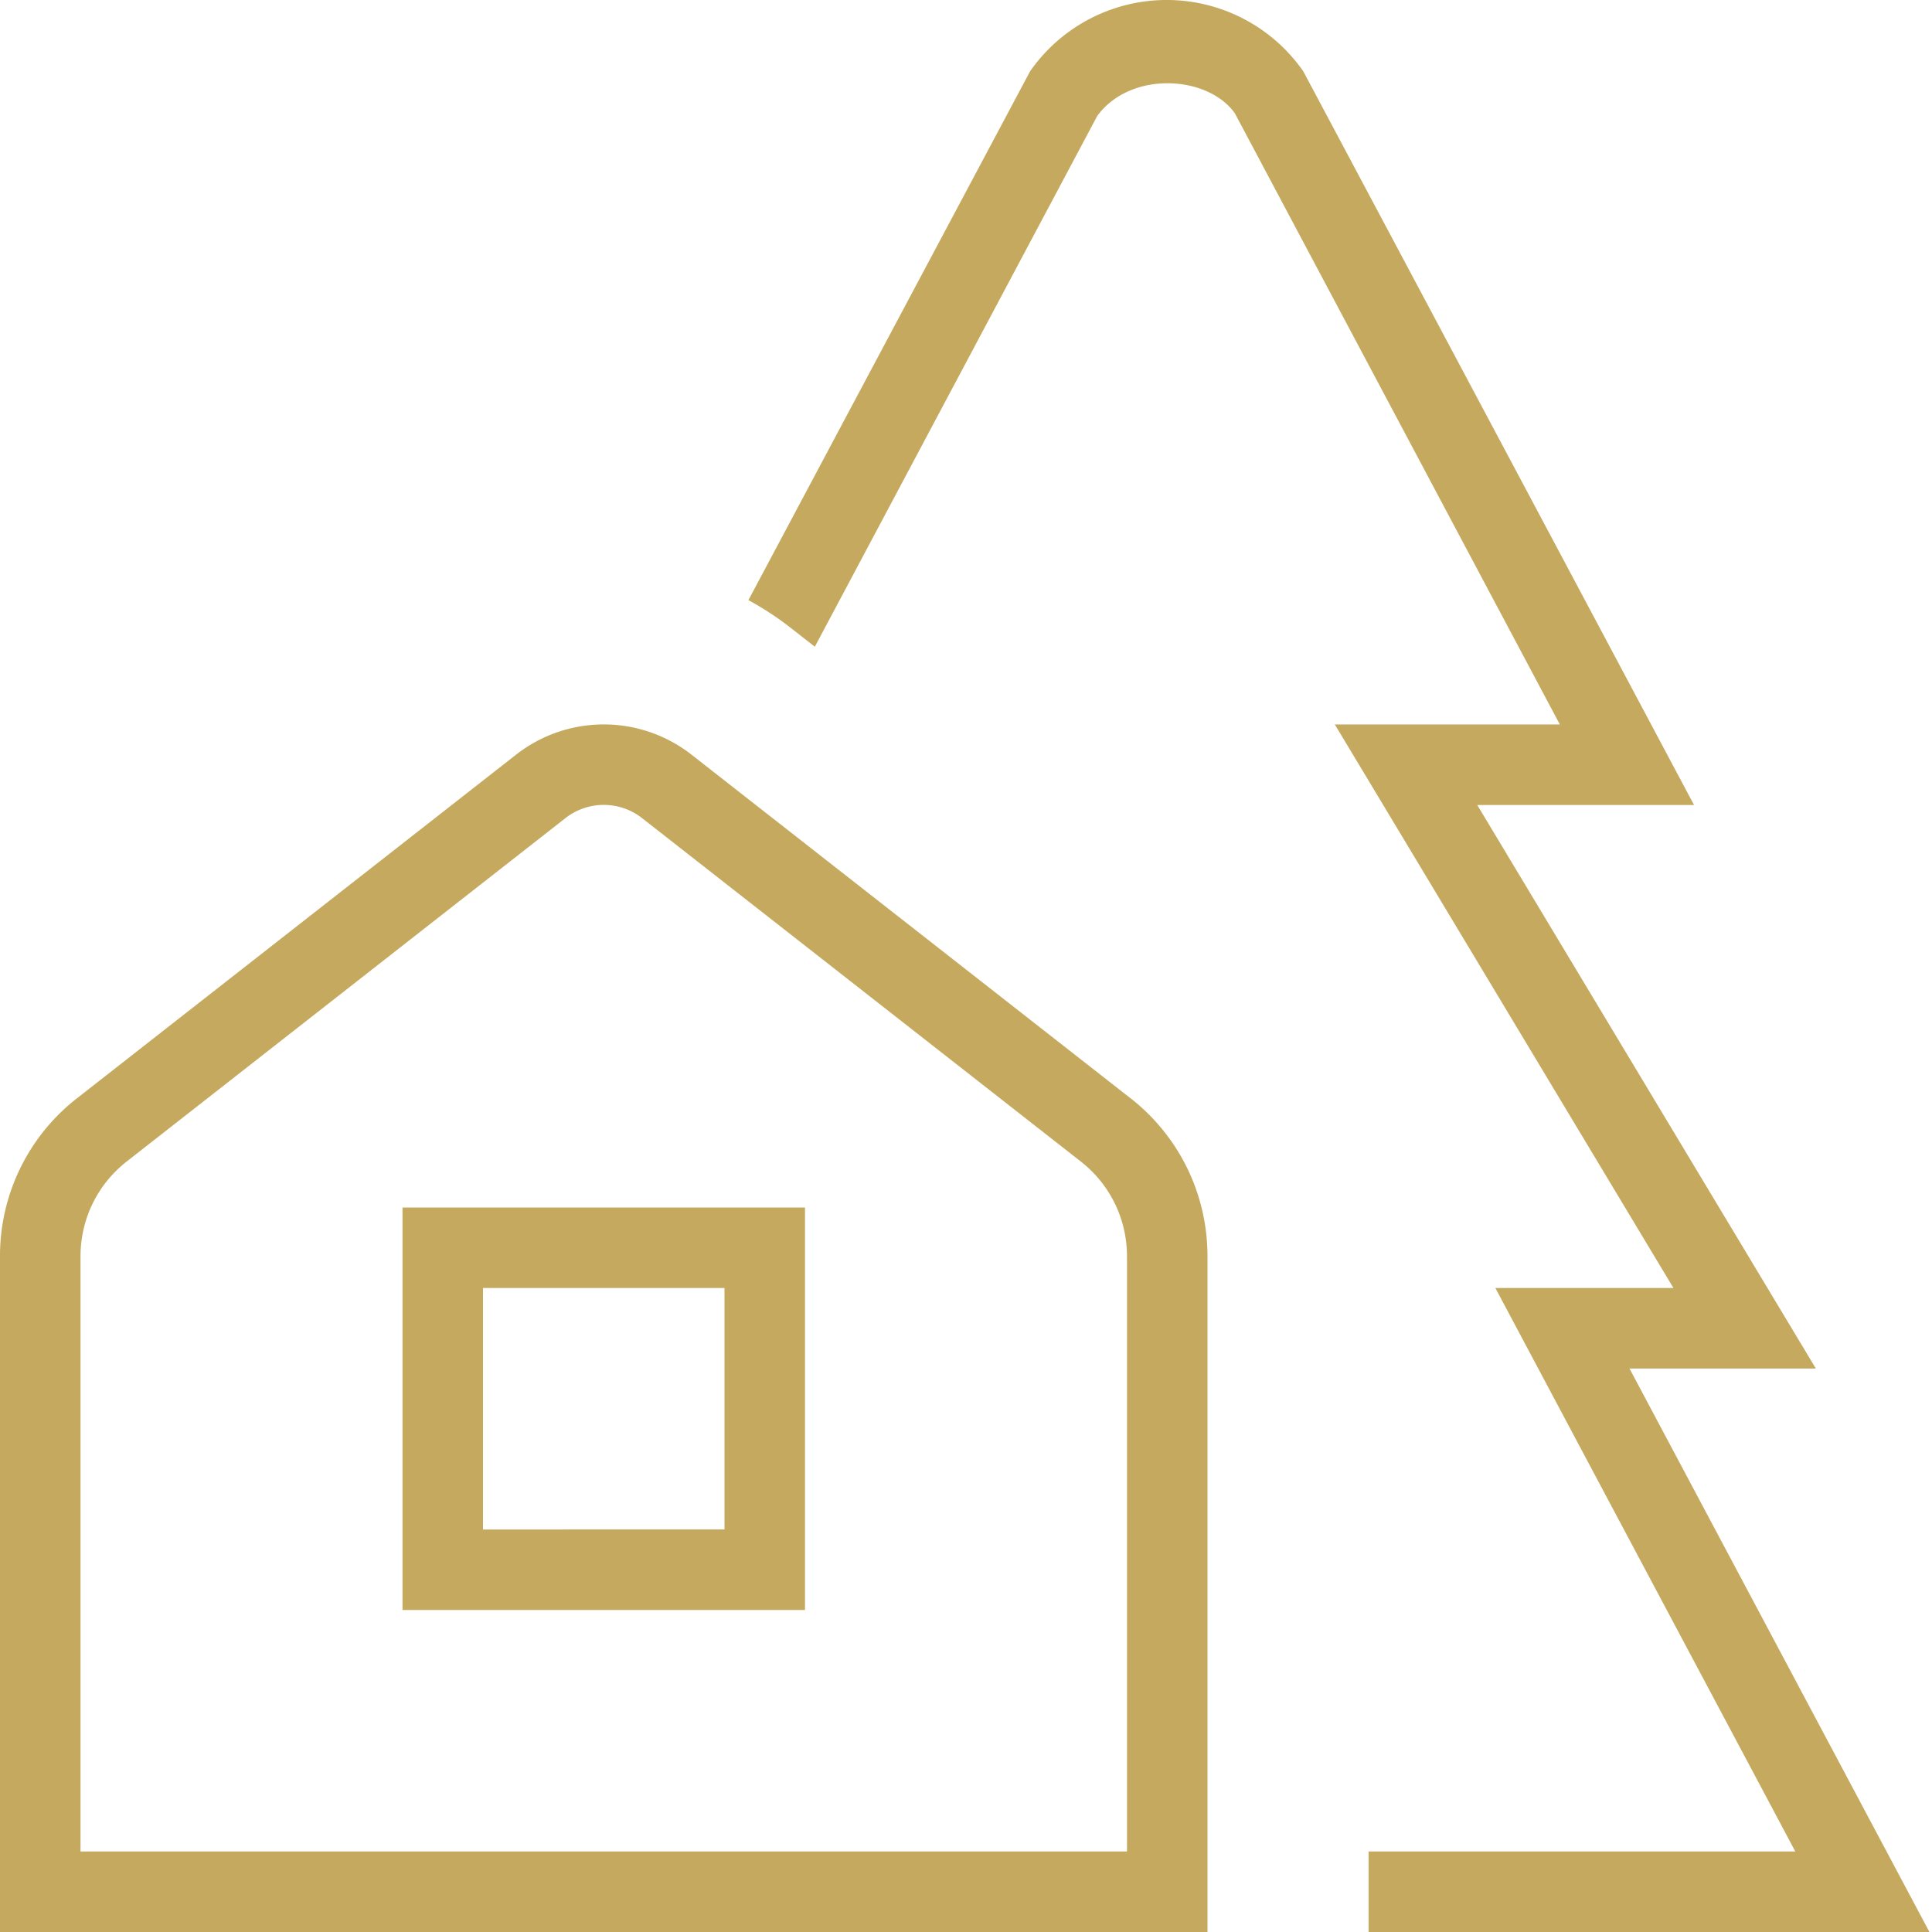 <svg xmlns="http://www.w3.org/2000/svg" version="1.1" xmlns:xlink="http://www.w3.org/1999/xlink" width="512" height="512" x="0" y="0" viewBox="0 0 24 24" style="enable-background:new 0 0 512 512" xml:space="preserve" class=""><g><path d="M14.041 13.641 8.593 9.377a1.768 1.768 0 0 0-2.185 0L.959 13.641A2.482 2.482 0 0 0 0 15.61v8.391h15v-8.392c0-.774-.35-1.492-.959-1.969ZM14 23H1v-7.391c0-.465.21-.896.576-1.182l5.448-4.264a.772.772 0 0 1 .952 0l5.448 4.264c.366.286.576.717.576 1.182V23Zm-9-3h5v-5H5v5Zm1-4h3v3H6v-3Zm11 7h5.302l-3.726-7h2.212l-4.206-7h2.795l-4.038-7.594c-.339-.474-1.295-.528-1.708.033l-3.509 6.595-.295-.231a3.806 3.806 0 0 0-.53-.348L12.796.886a2.068 2.068 0 0 1 3.394 0L21.044 10h-2.693l4.206 7h-2.315l3.726 7h-6.967v-1Z" fill="#c5a95e" opacity="1" data-original="#000000"></path></g></svg>
